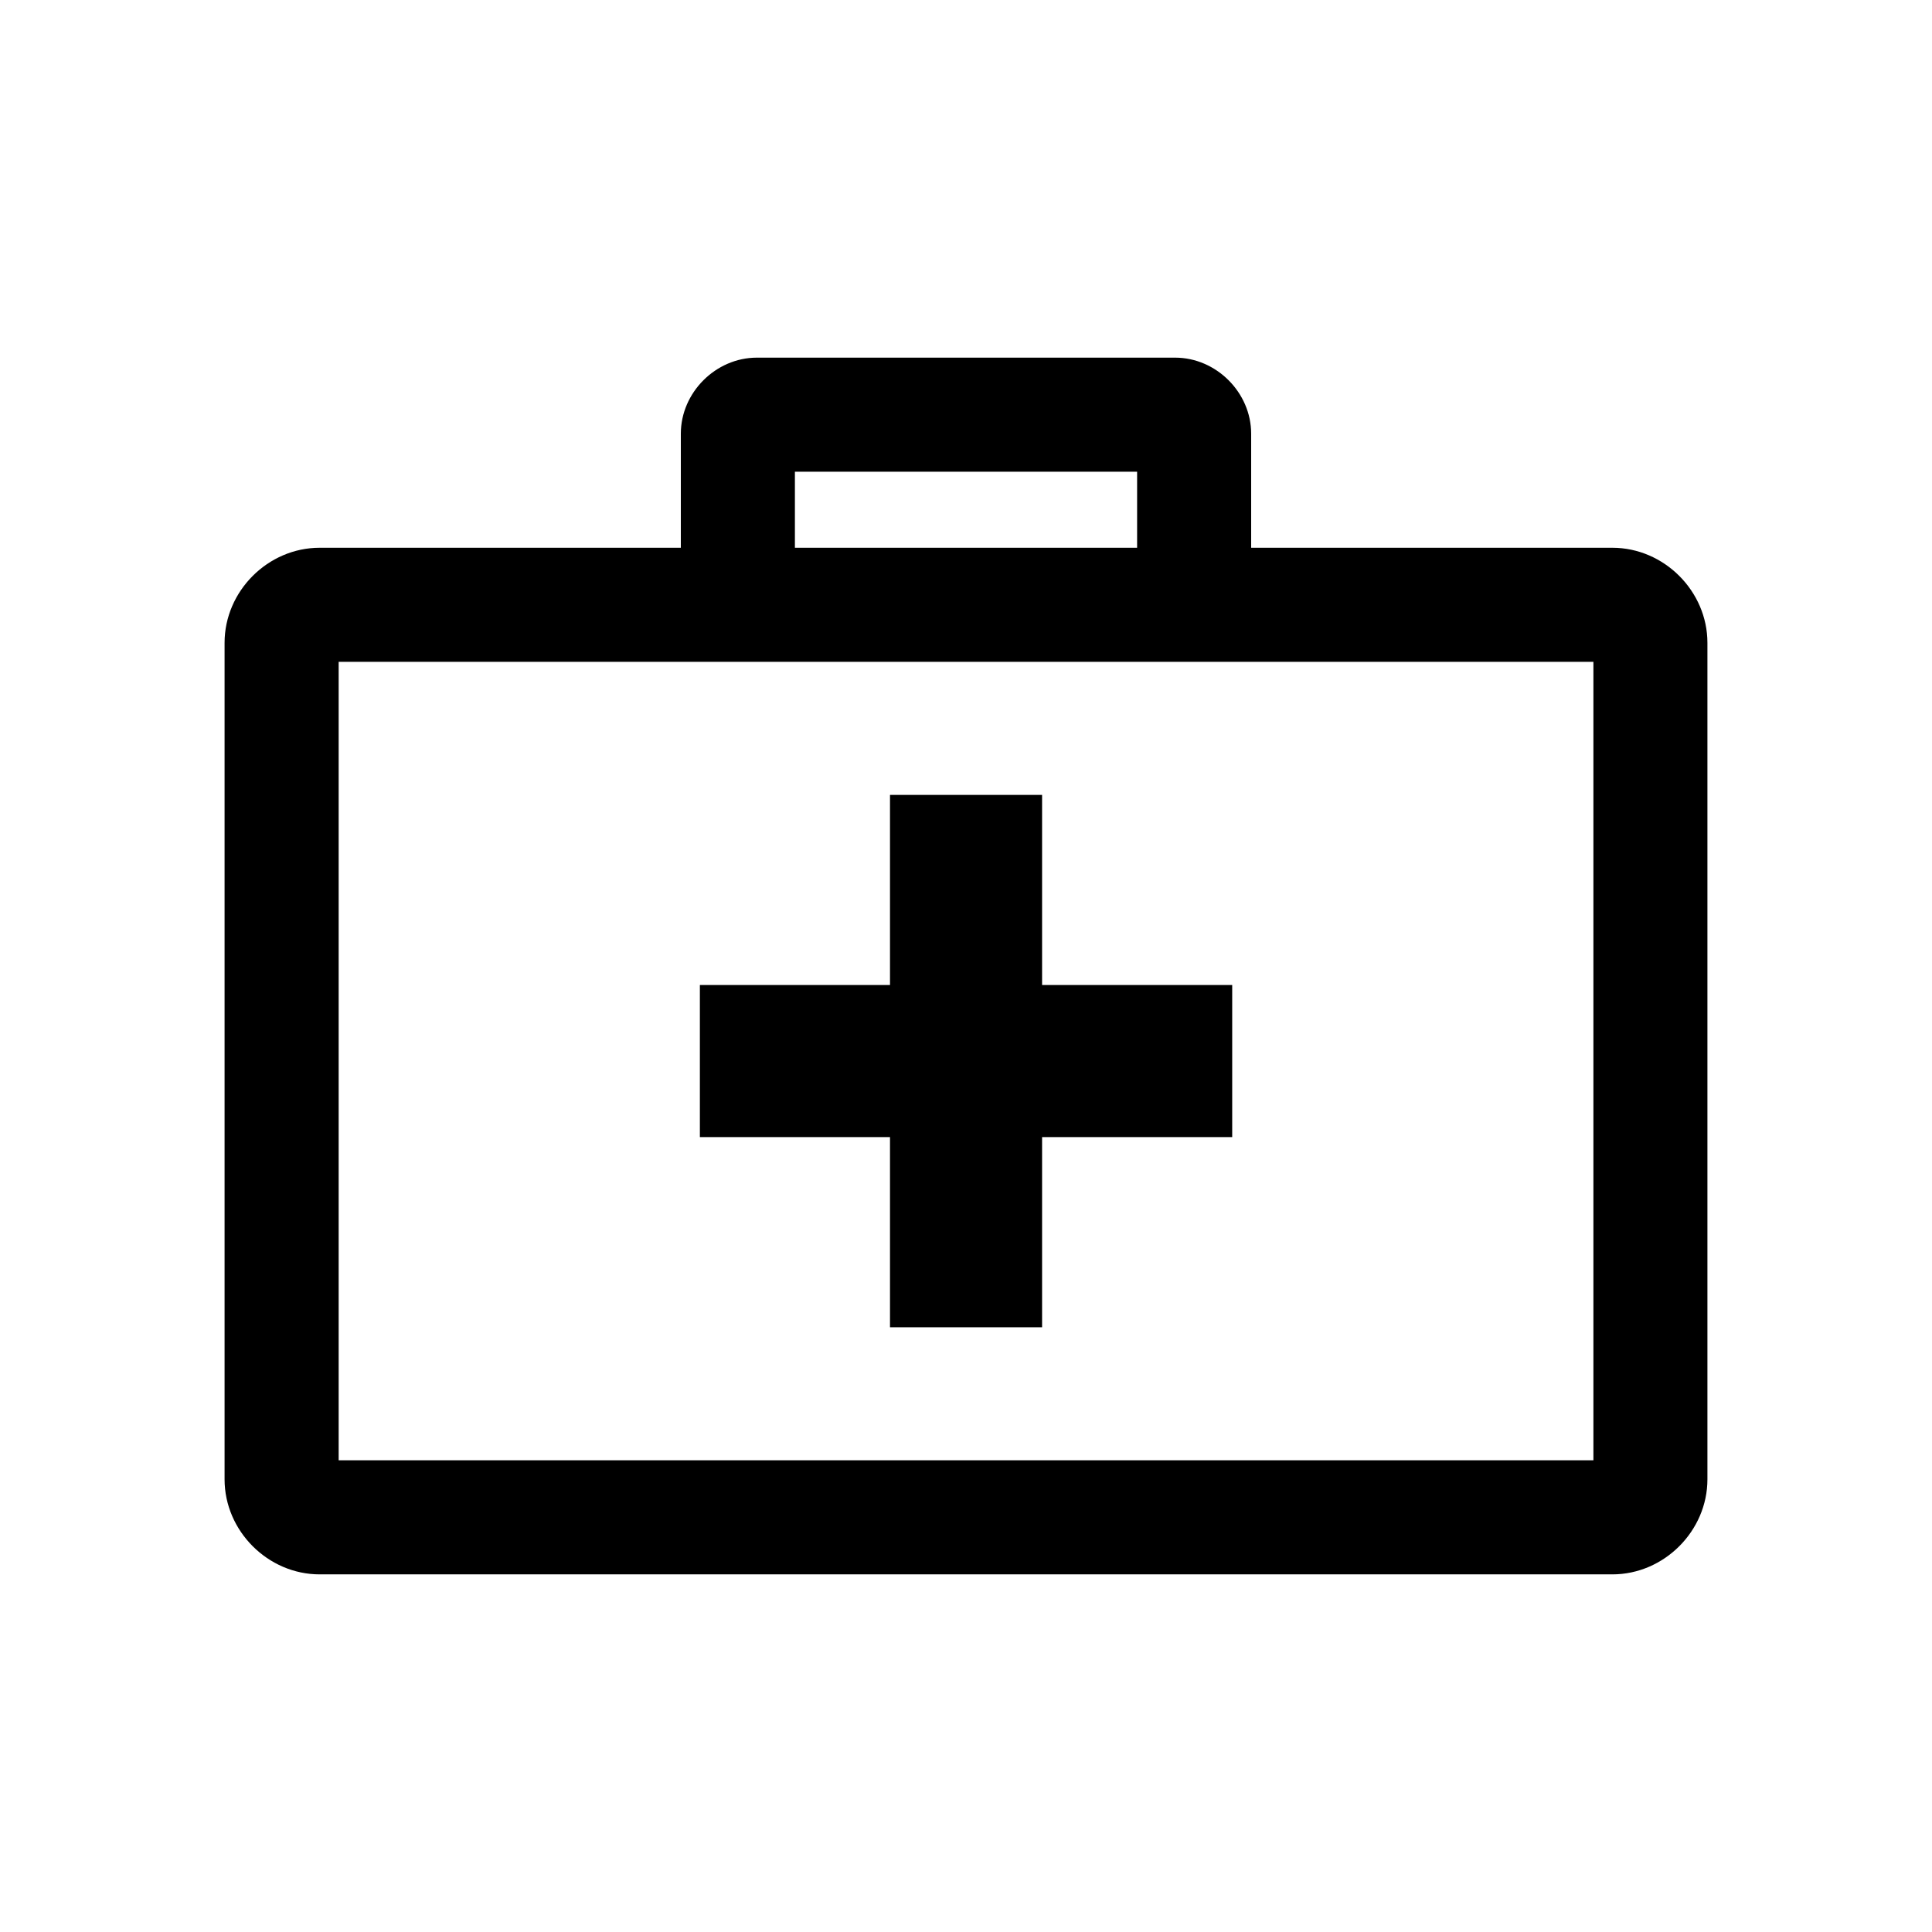 <?xml version="1.0" encoding="UTF-8"?>
<!-- The Best Svg Icon site in the world: iconSvg.co, Visit us! https://iconsvg.co -->
<svg fill="#000000" width="800px" height="800px" version="1.1" viewBox="144 144 512 512" xmlns="http://www.w3.org/2000/svg">
 <path d="m344.58 238.78c-10.902 0-20.152 9.25-20.152 20.152v30.23h-95.723c-13.695 0-25.191 11.496-25.191 25.191v221.68c0 13.695 11.496 25.191 25.191 25.191h342.59c13.695 0 25.191-11.496 25.191-25.191v-221.68c0-13.695-11.496-25.191-25.191-25.191h-95.723v-30.23c0-10.902-9.25-20.152-20.152-20.152zm10.078 30.23h90.688v20.152h-90.688zm-120.91 50.383h332.52v211.6h-332.52zm146.11 35.266v50.383h-50.383v40.305h50.383v50.383h40.305v-50.383h50.383v-40.305h-50.383v-50.383z"/>
</svg>